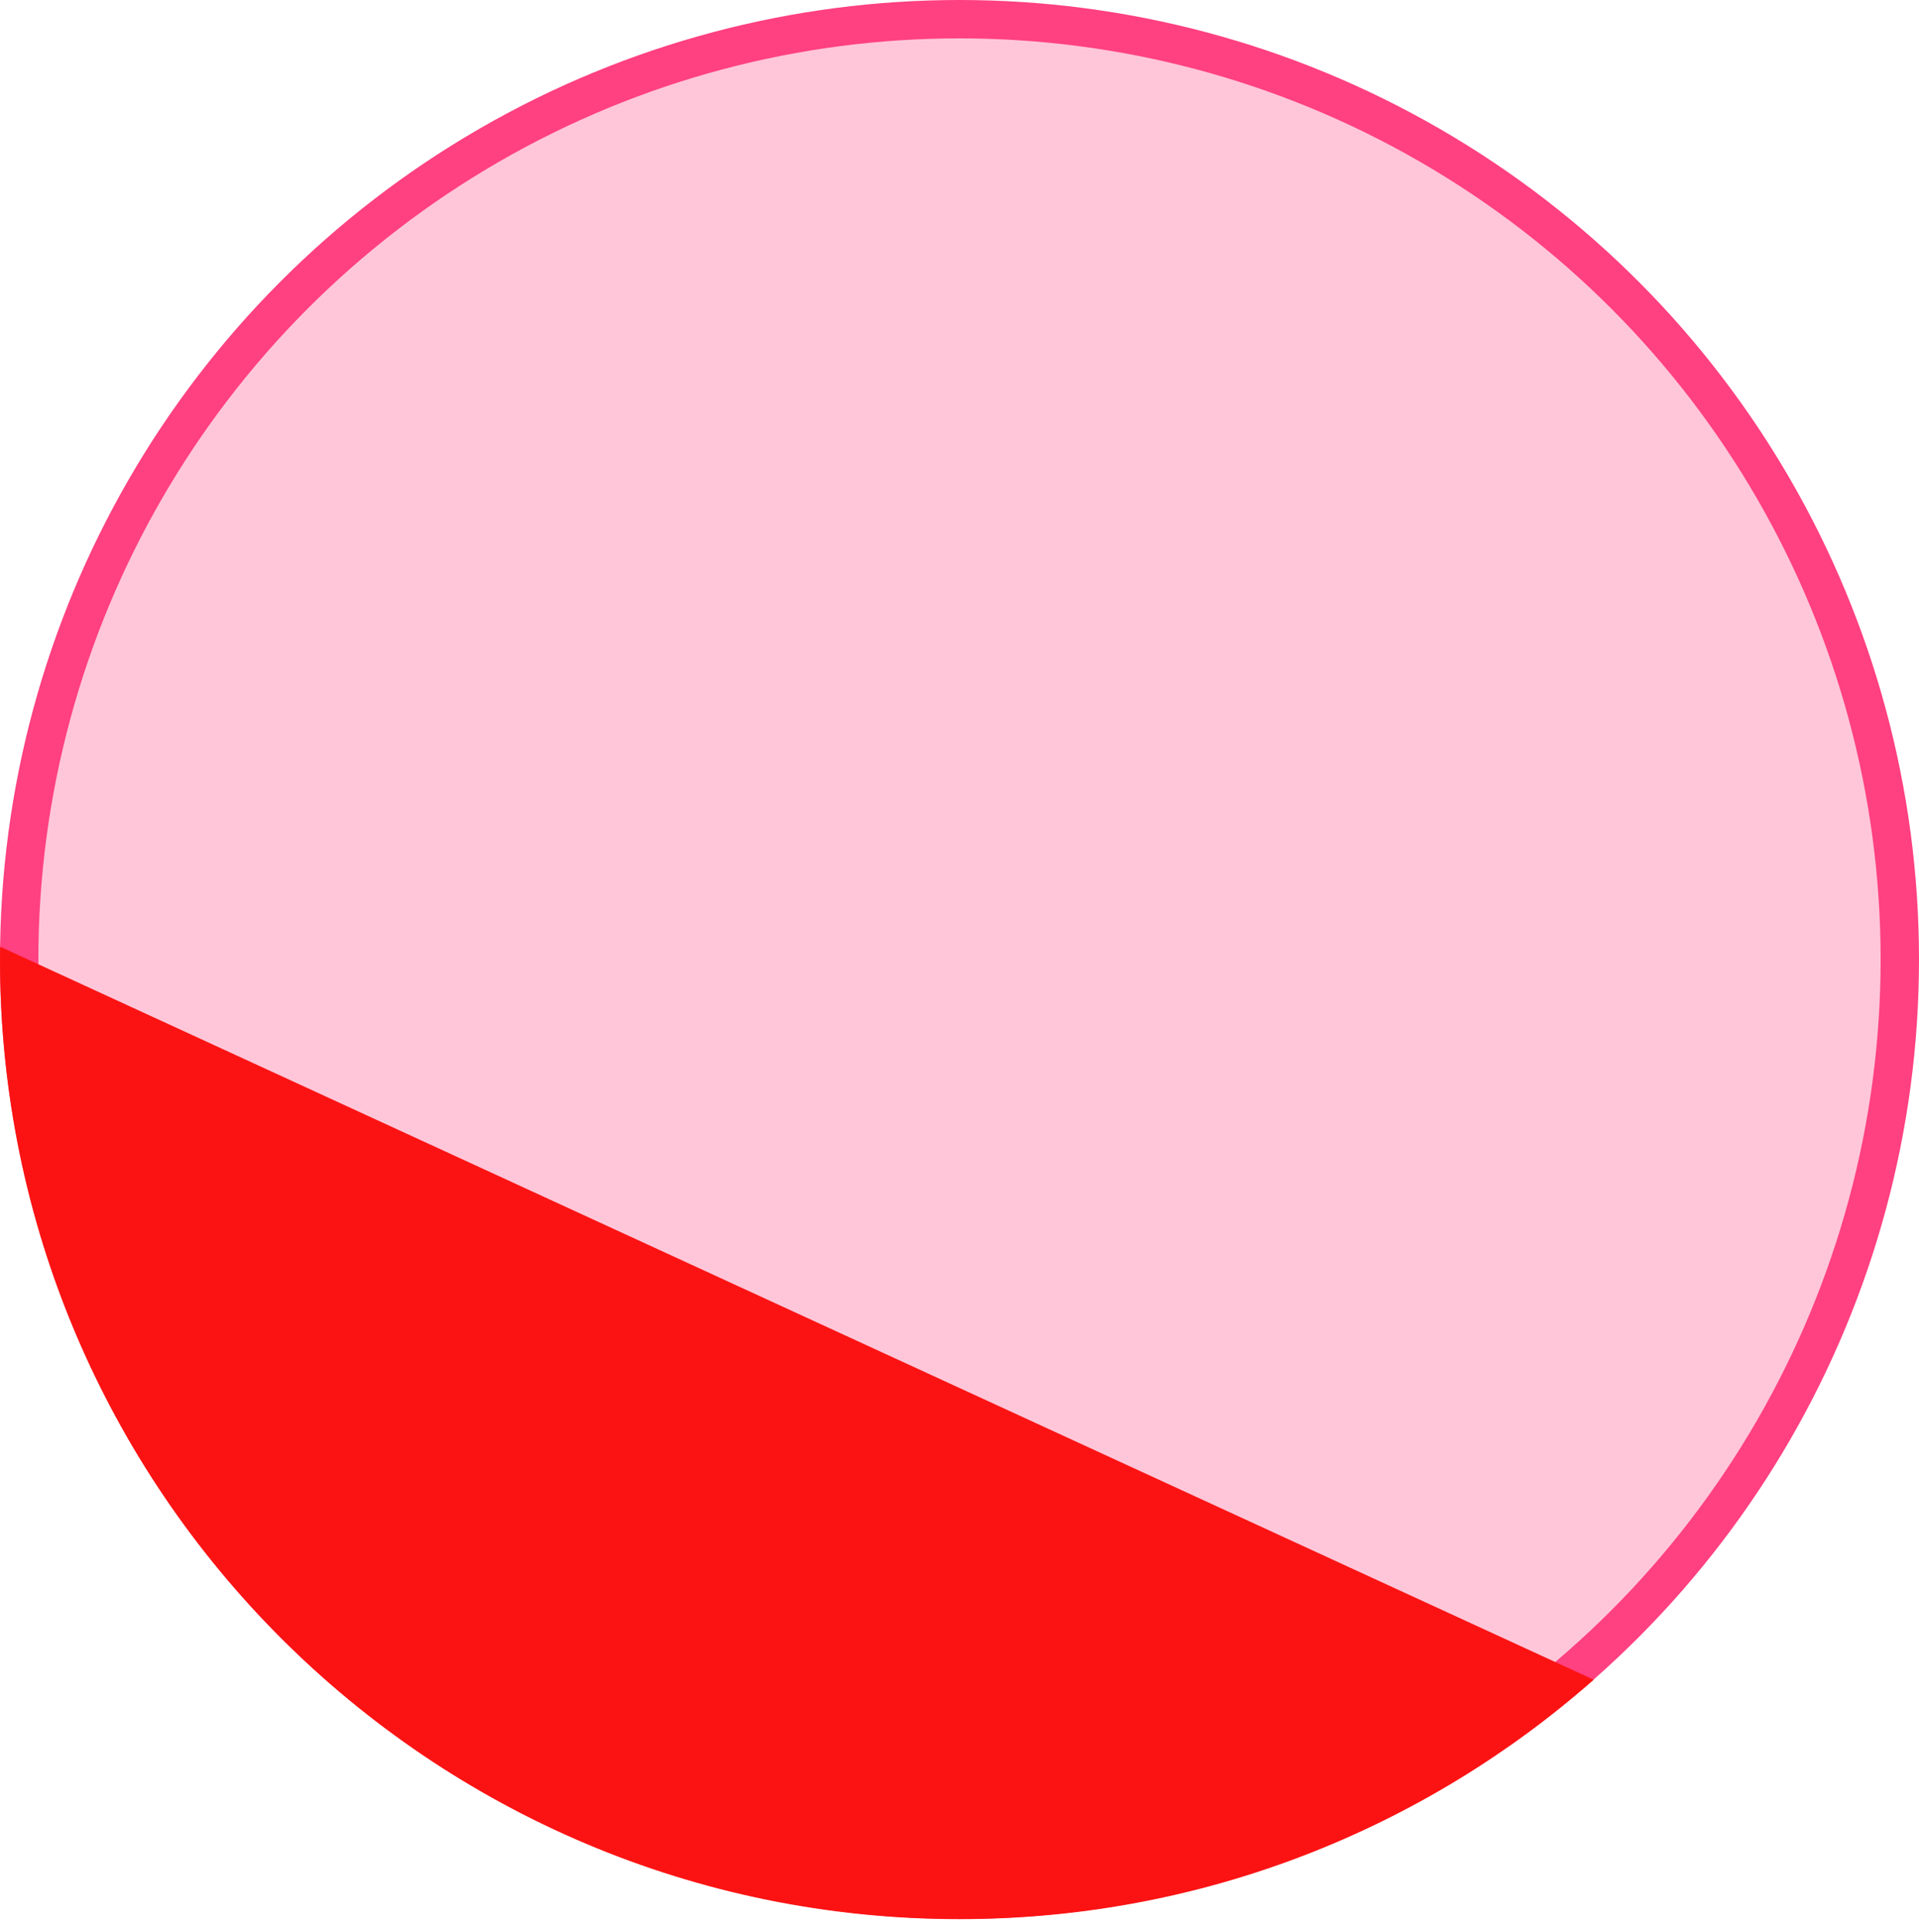 <?xml version="1.0" encoding="UTF-8"?> <svg xmlns="http://www.w3.org/2000/svg" width="150" height="151" viewBox="0 0 150 151" fill="none"><circle cx="75" cy="75" r="73.5" fill="#FF4081" fill-opacity="0.3" stroke="#FF4081" stroke-width="3"></circle><path fill-rule="evenodd" clip-rule="evenodd" d="M0.007 74C0.002 74.338 0 74.676 0 75.015C0 116.436 33.579 150.015 75 150.015C94.002 150.015 111.354 142.948 124.571 131.299L0.007 74Z" fill="#FB1313"></path></svg> 